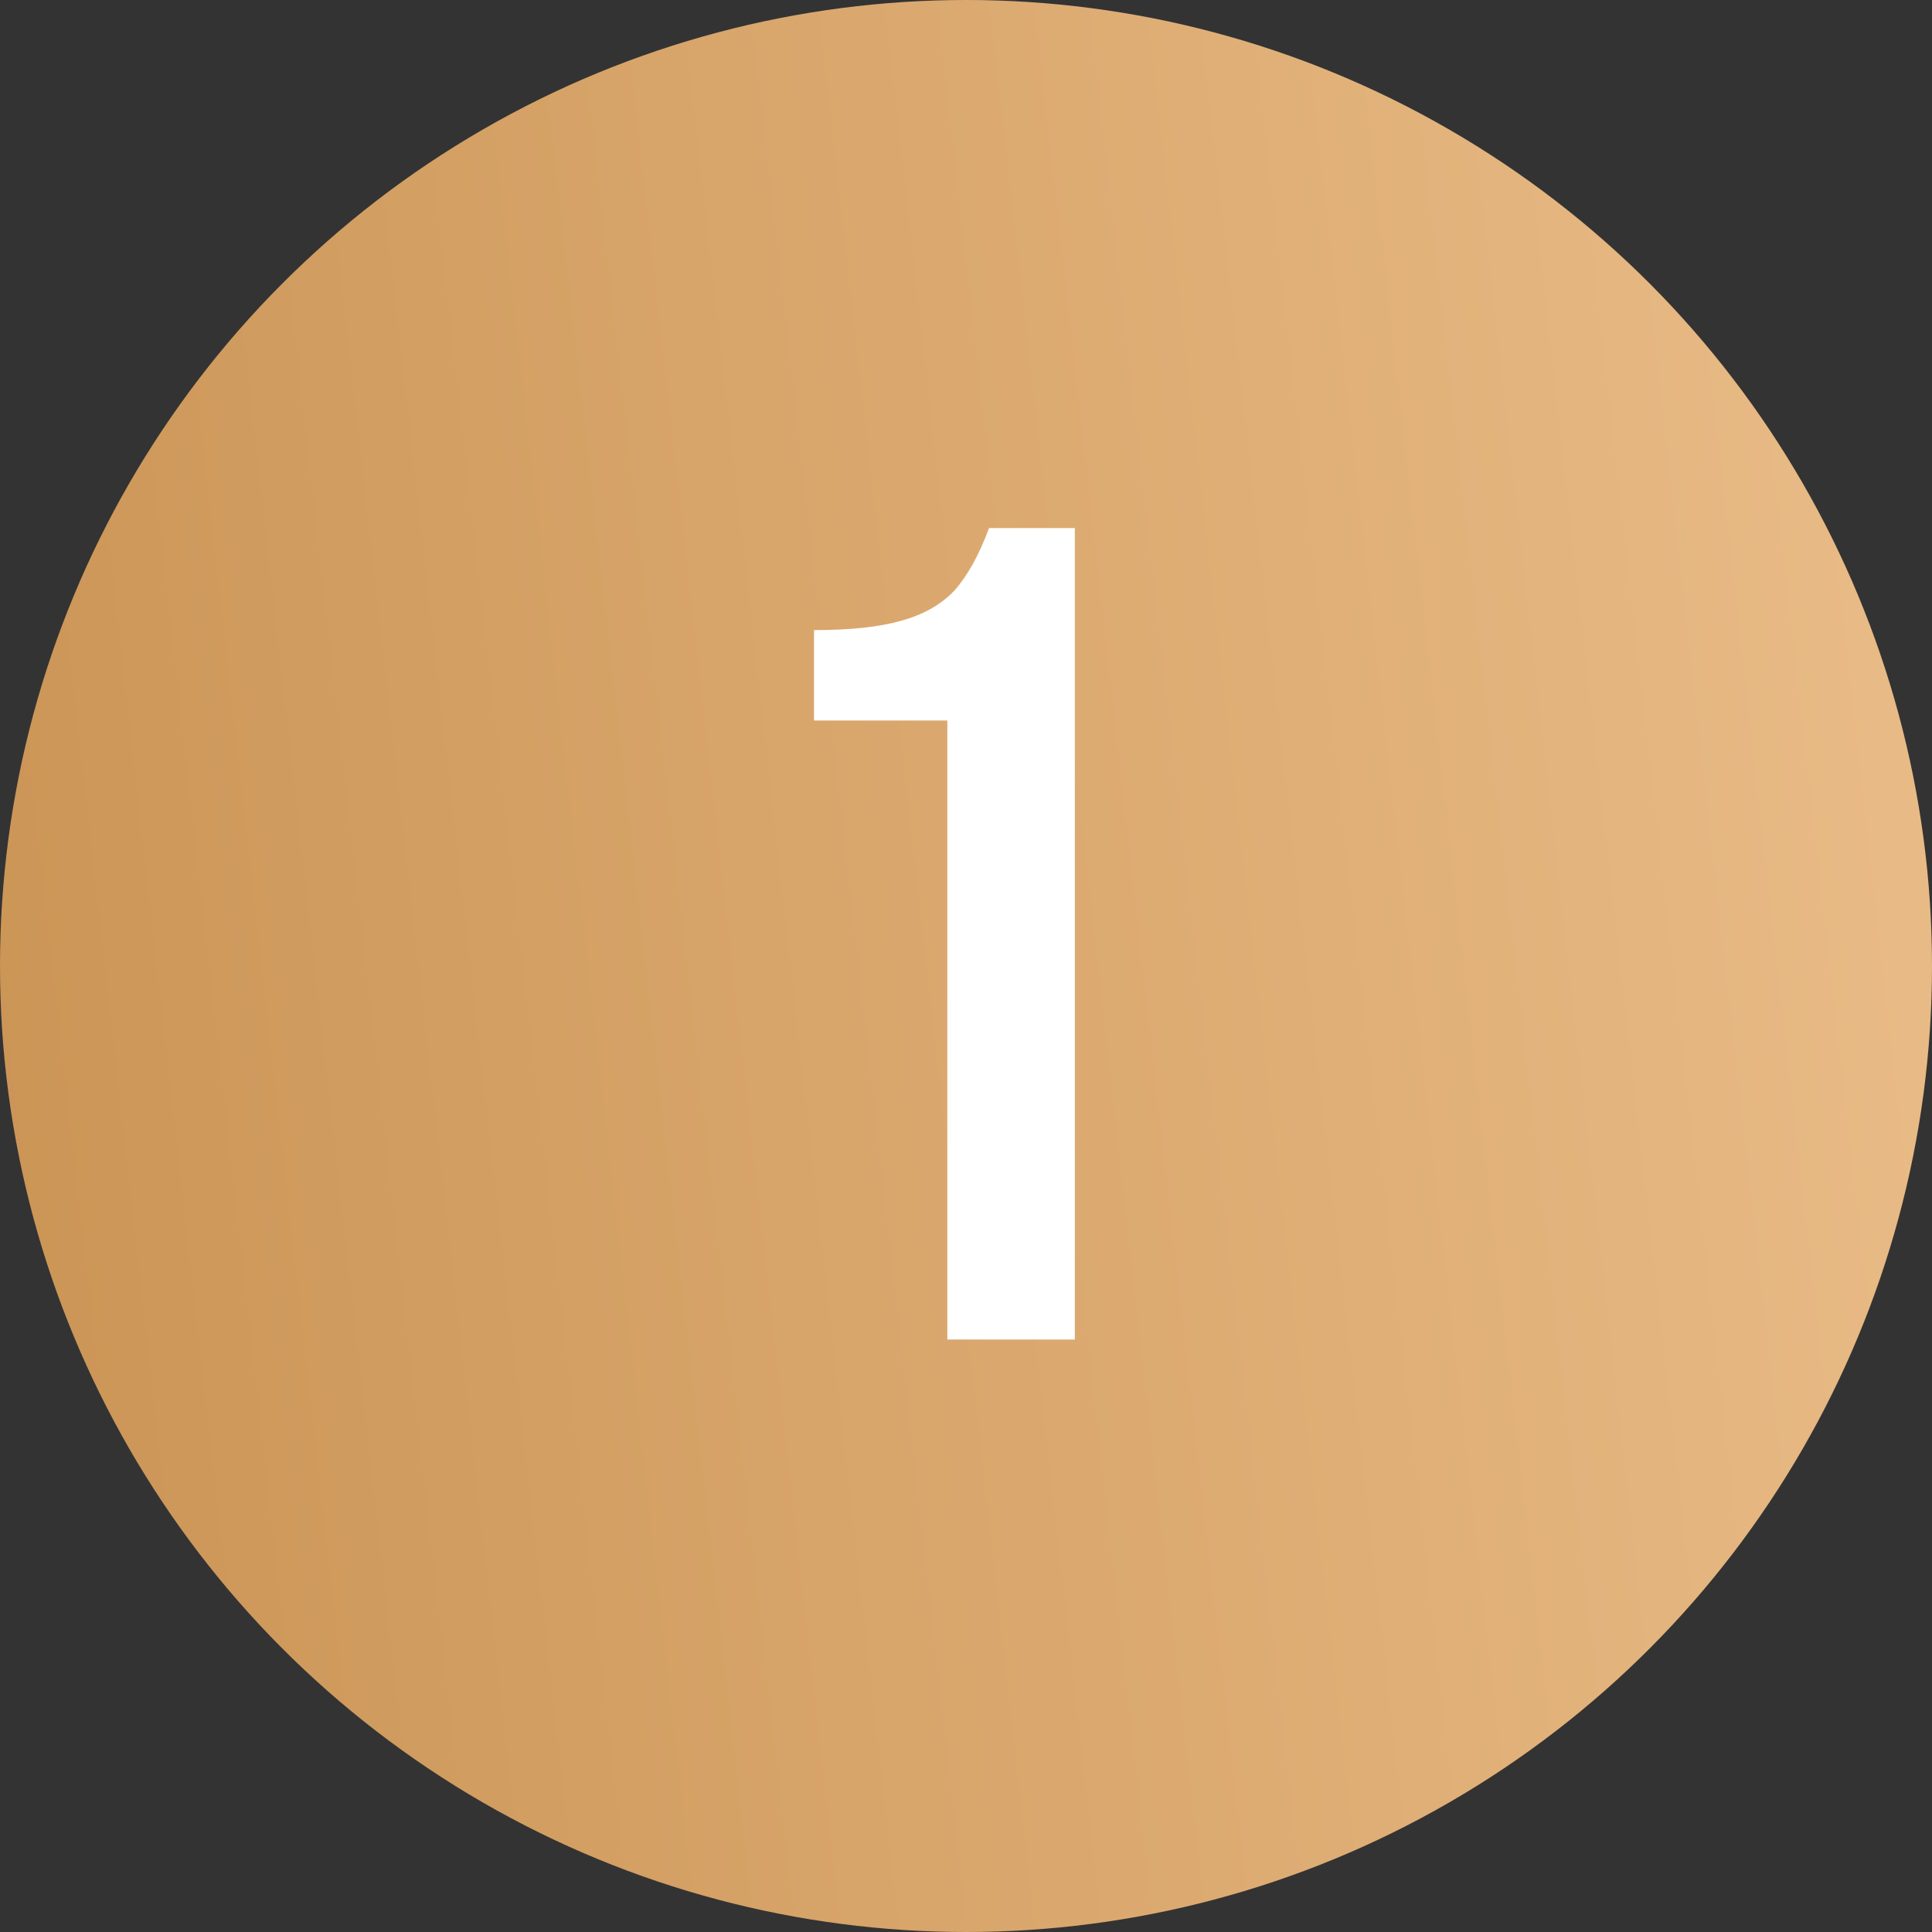 <?xml version="1.0" encoding="UTF-8"?> <svg xmlns="http://www.w3.org/2000/svg" width="75" height="75" viewBox="0 0 75 75" fill="none"><rect x="0" y="0" width="75" height="75" fill="#333333" stroke="none"/><circle cx="37.5" cy="37.5" r="37.5" fill="url(#paint0_linear_212_73)"></circle><path d="M36.775 27.97H31.6V24.46C33.01 24.46 34.135 24.34 34.975 24.1C35.845 23.86 36.535 23.47 37.045 22.93C37.555 22.36 38.005 21.55 38.395 20.5H41.725V52H36.775V27.97Z" fill="white"></path><defs><linearGradient id="paint0_linear_212_73" x1="66.928" y1="-25.909" x2="-47.283" y2="-13.038" gradientUnits="userSpaceOnUse"><stop stop-color="#E8BA85"></stop><stop offset="1" stop-color="#BC813D"></stop></linearGradient></defs></svg> 